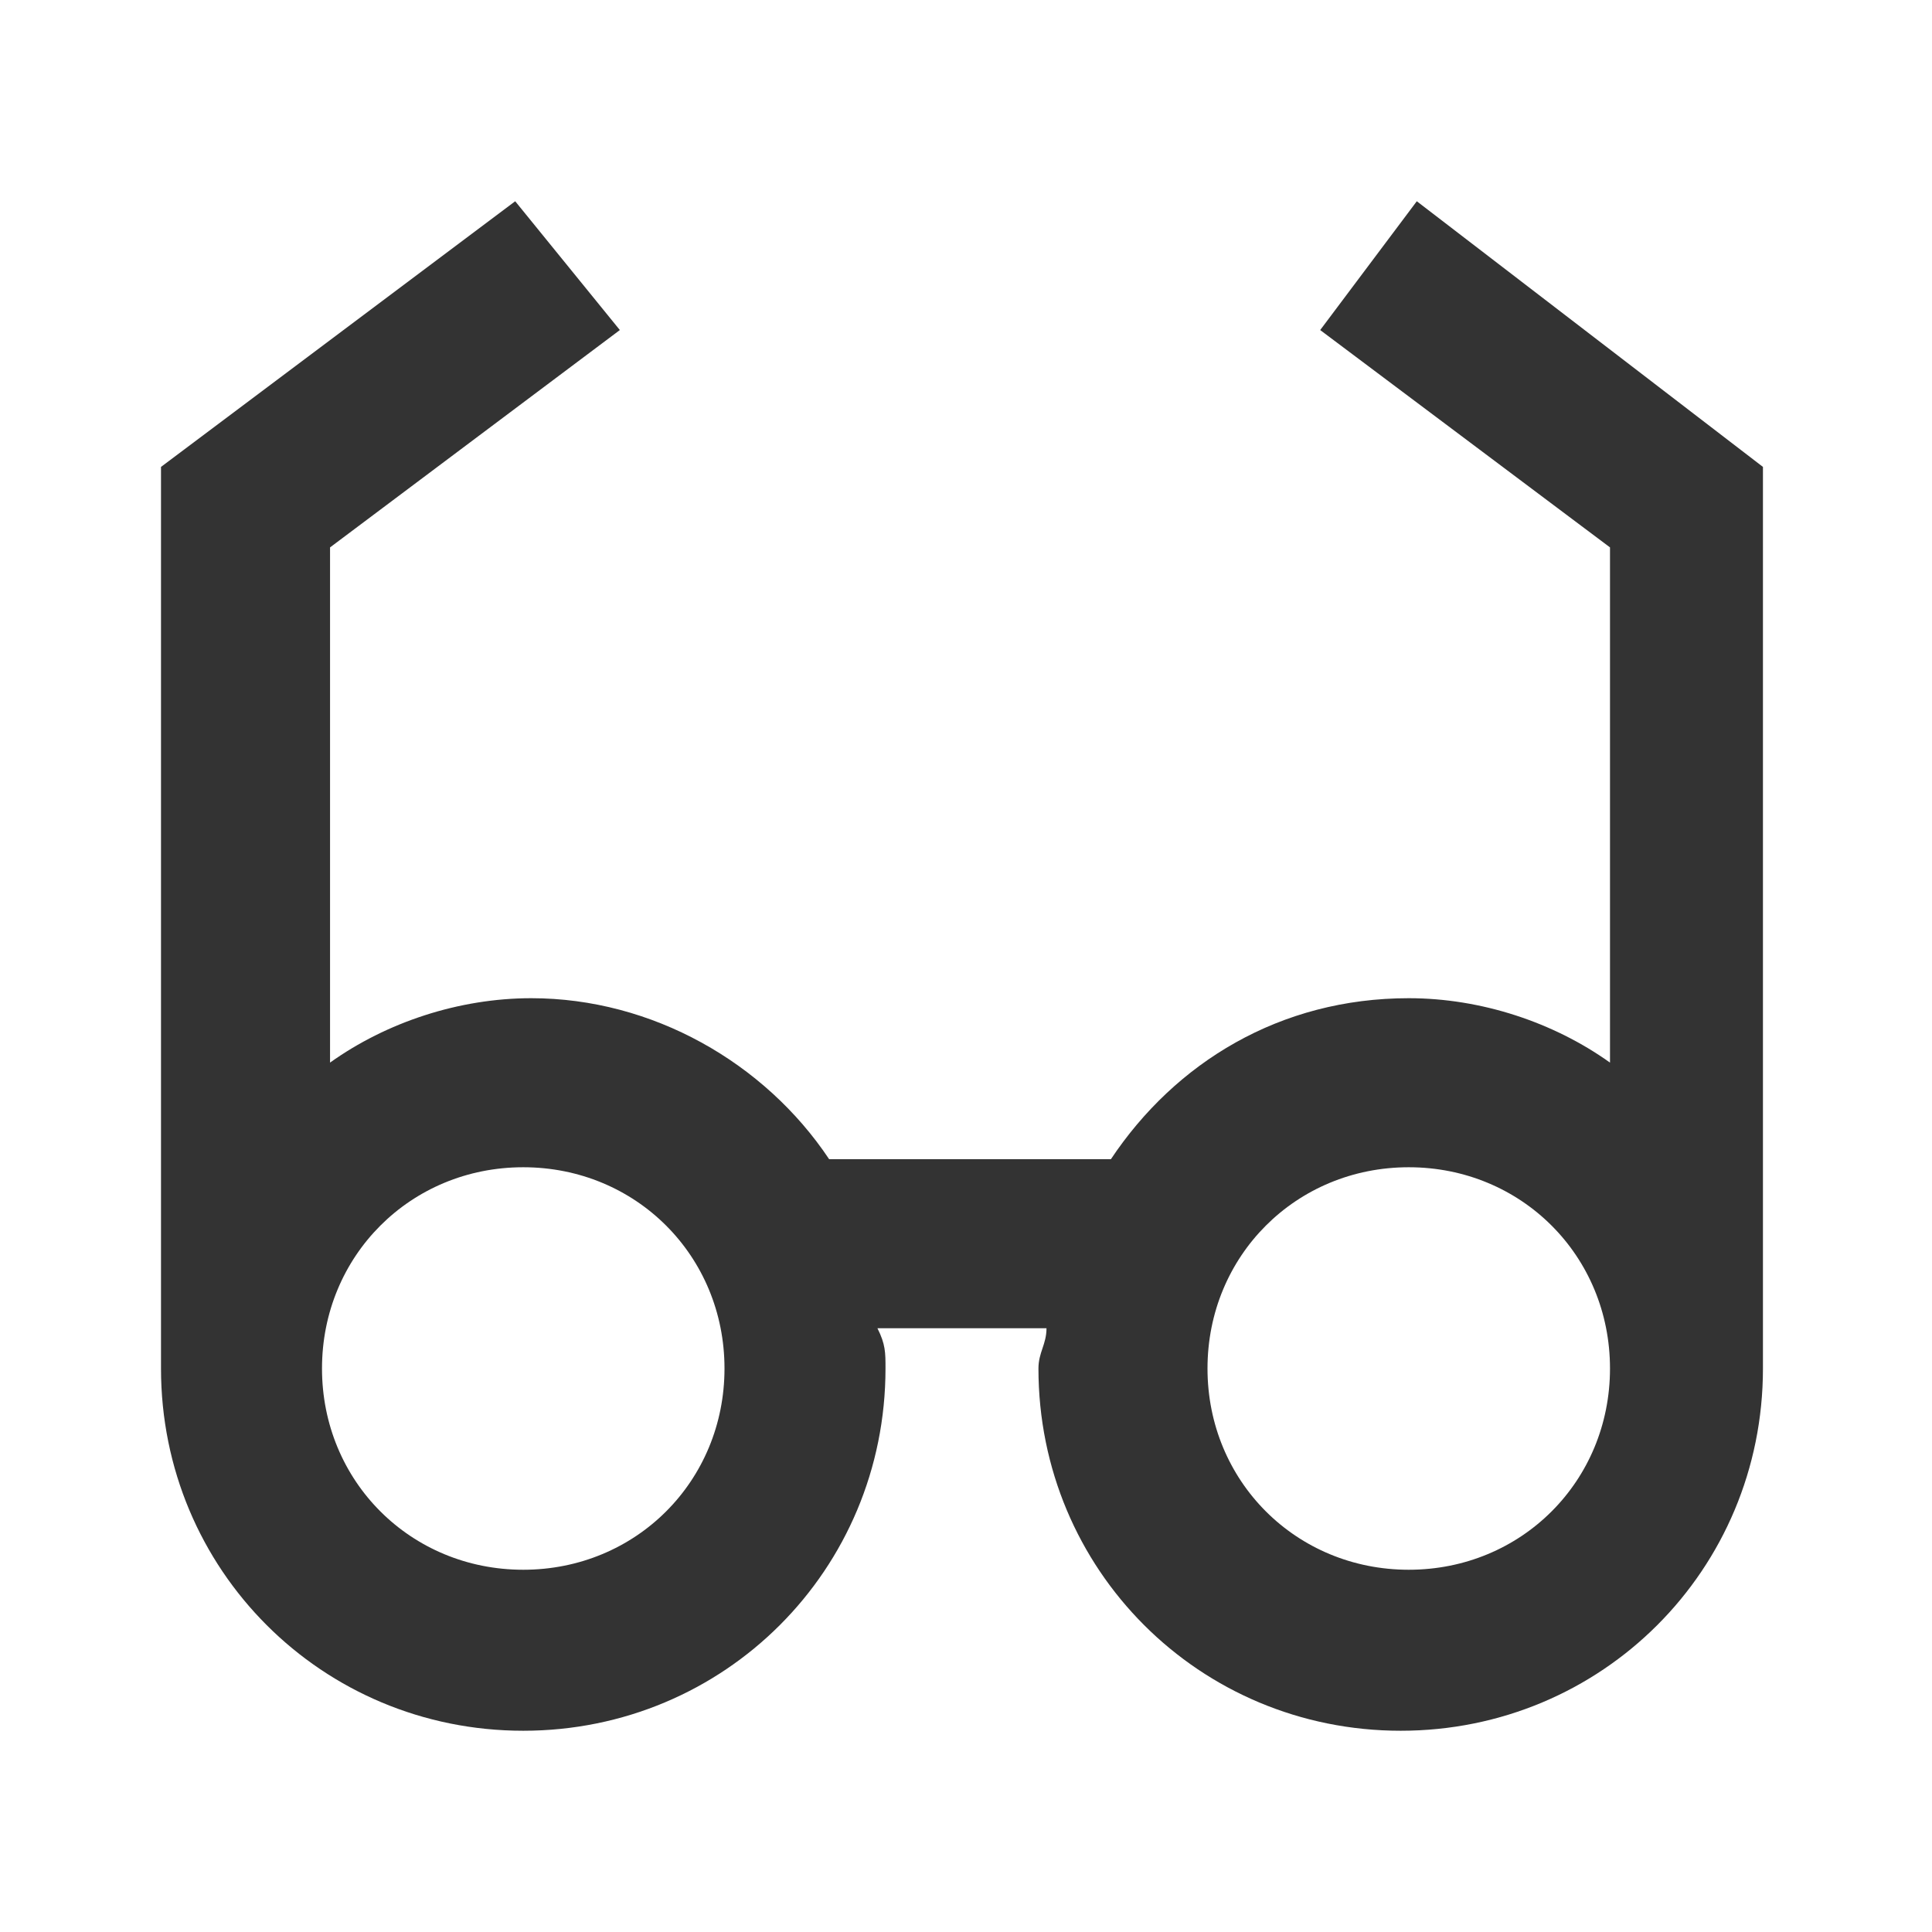 <svg height='100px' width='100px'  fill="#333333" xmlns="http://www.w3.org/2000/svg" xmlns:xlink="http://www.w3.org/1999/xlink" version="1.1" x="0px" y="0px" viewBox="0 0 24 24" enable-background="new 0 0 24 24" xml:space="preserve"><path d="M17.6,2.5l-1.2,1.6L20,6.8v6.4c-0.7-0.5-1.6-0.8-2.5-0.8c-1.6,0-2.9,0.8-3.7,2h-3.5c-0.8-1.2-2.2-2-3.7-2  c-0.9,0-1.8,0.3-2.5,0.8V6.8l3.6-2.7L6.4,2.5L2,5.8V17c0,2.5,2,4.5,4.5,4.5c2.5,0,4.5-2,4.5-4.5c0-0.2,0-0.3-0.1-0.5h2.1  c0,0.2-0.1,0.3-0.1,0.5c0,2.5,2,4.5,4.5,4.5c2.5,0,4.5-2,4.5-4.5V5.8L17.6,2.5z M6.5,19.5C5.1,19.5,4,18.4,4,17  c0-1.4,1.1-2.5,2.5-2.5S9,15.6,9,17C9,18.4,7.9,19.5,6.5,19.5z M17.5,19.5c-1.4,0-2.5-1.1-2.5-2.5c0-1.4,1.1-2.5,2.5-2.5  S20,15.6,20,17C20,18.4,18.9,19.5,17.5,19.5z"></path></svg>